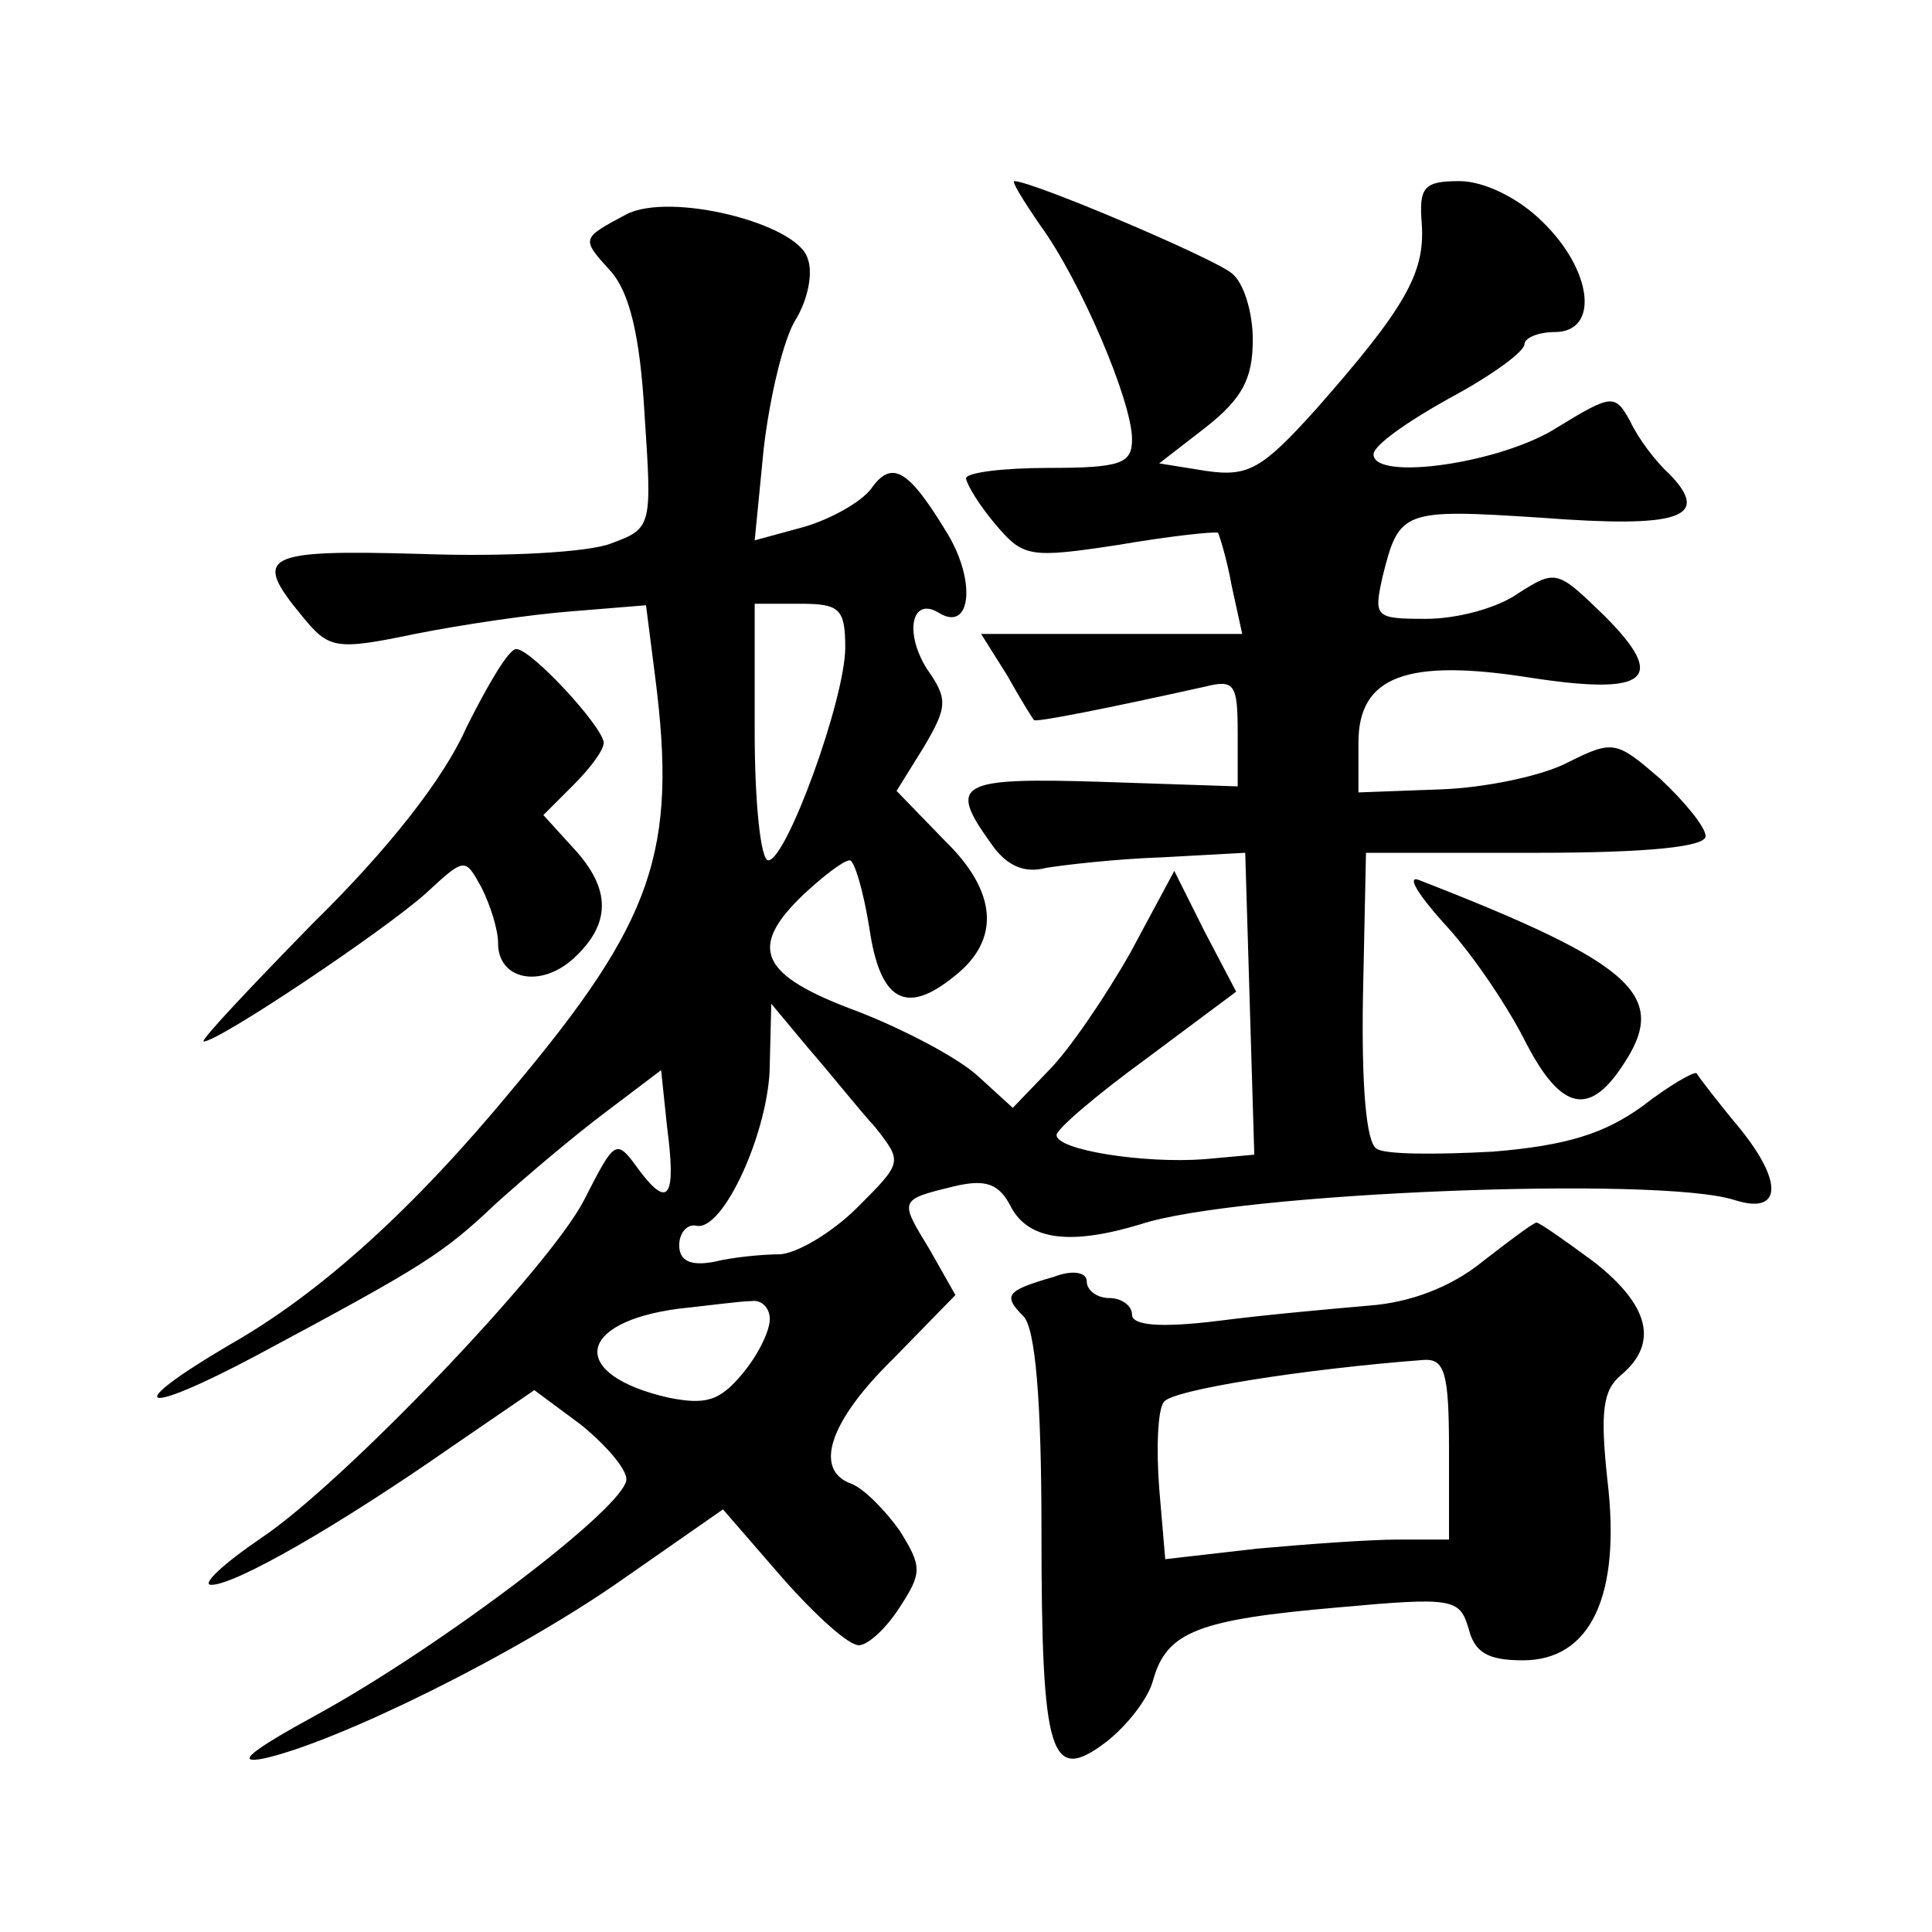 <?xml version="1.0" standalone="no"?>
<!DOCTYPE svg PUBLIC "-//W3C//DTD SVG 20010904//EN"
 "http://www.w3.org/TR/2001/REC-SVG-20010904/DTD/svg10.dtd">
<svg version="1.0" xmlns="http://www.w3.org/2000/svg"
 width="128pt" height="128pt" viewBox="0 0 128 128"
 preserveAspectRatio="xMidYMid meet">
<g transform="translate(0,128) scale(0.1,-0.1)"
fill="#0" stroke="none">
<path d="M689 1131 c27 -37 61 -117 61 -142 0 -16 -7 -19 -55 -19 -30 0 -55 -3
-55 -7 1 -5 9 -18 20 -31 18 -21 22 -22 81 -13 35 6 64 9 66 8 1 -2 6 -18 9 -35
l7 -32 -87 0 -86 0 17 -27 c9 -16 17 -29 18 -30 0 -2 50 8 113 22 20 5 22 2 22
-31 l0 -35 -90 3 c-95 3 -102 -1 -74 -40 10 -15 22 -21 37 -17 12 2 47 6 77 7 l55
3 3 -100 3 -100 -33 -3 c-40 -3 -98 6 -98 16 0 4 27 27 60 51 l59 44 -21 40 -20
40 -29 -54 c-17 -30 -41 -65 -54 -78 l-24 -25 -23 21 c-13 12 -49 31 -80 43 -65
24 -73 42 -35 78 13 12 26 22 30 22 3 0 9 -20 13 -45 7 -48 24 -58 56 -32 31 24
29 56 -6 90 l-32 33 18 29 c16 27 16 32 2 52 -15 24 -10 48 8 37 21 -13 25 20 6
52 -26 43 -37 50 -51 30 -7 -9 -27 -20 -44 -25 l-33 -9 6 61 c4 34 13 72 21 85
8 13 12 31 8 41 -7 23 -91 44 -120 29 -30 -16 -30 -16 -11 -37 13 -14 20 -43 23
-95 5 -75 5 -76 -22 -86 -15 -6 -71 -9 -126 -7 -105 3 -112 -1 -79 -41 18 -22 22
-23 75 -12 30 6 77 13 104 15 l49 4 6 -47 c15 -116 -1 -162 -94 -273 -66 -80 -128
-136 -188 -170 -73 -43 -59 -48 18 -7 112 60 123 67 159 101 20 18 52 45 72 60
l37 28 4 -38 c6 -46 1 -54 -18 -29 -16 22 -16 22 -37 -19 -23 -45 -160 -188 -214
-224 -25 -17 -40 -31 -33 -31 16 0 84 39 160 92 l54 37 31 -23 c16 -13 30 -29 30
-36 0 -18 -123 -111 -205 -156 -44 -24 -55 -33 -35 -29 49 11 167 69 238 119 l66
46 39 -45 c22 -25 44 -45 51 -45 6 0 18 11 27 25 15 23 15 27 0 51 -10 14 -24 28
-32 31 -25 9 -15 41 28 83 l41 42 -17 30 c-20 33 -21 33 16 42 21 5 30 2 38 -14
12 -22 40 -25 86 -11 64 21 343 32 393 16 31 -10 33 11 4 47 -15 18 -28 35 -29
37 -2 1 -18 -8 -36 -22 -25 -18 -50 -26 -99 -30 -37 -2 -72 -2 -77 2 -7 4 -10 43
-9 101 l2 95 113 0 c74 0 112 4 112 11 0 6 -14 23 -30 38 -29 25 -31 26 -61 11
-17 -9 -55 -17 -85 -18 l-54 -2 0 33 c0 44 32 56 114 43 78 -12 91 -1 49 41 -31
30 -32 31 -57 15 -14 -10 -41 -17 -61 -17 -34 0 -35 1 -29 28 11 44 13 45 105 39
92 -7 113 0 85 29 -9 8 -21 24 -26 35 -10 18 -12 18 -48 -4 -37 -24 -122 -36 -122
-18 0 6 23 22 50 37 28 15 50 31 50 36 0 4 9 8 20 8 30 0 25 41 -8 73 -16 16 -39
27 -55 27 -24 0 -27 -4 -25 -29 2 -32 -11 -55 -70 -122 -36 -40 -45 -45 -73 -41
l-31 5 31 24 c24 19 31 32 31 58 0 18 -6 38 -14 44 -12 10 -132 61 -144 61 -2 0
6 -13 17 -29z m-129 -280 c0 -34 -39 -141 -51 -141 -5 0 -9 38 -9 85 l0 85 30 0
c26 0 30 -3 30 -29z m20 -318 c18 -23 18 -23 -12 -53 -16 -16 -39 -30 -51 -31 -12
0 -32 -2 -44 -5 -16 -3 -23 1 -23 11 0 8 5 14 11 13 18 -5 49 64 49 107 l1 40 25
-30 c14 -16 33 -40 44 -52z m-70 -127 c0 -8 -8 -24 -18 -36 -15 -18 -24 -21 -49
-16 -66 15 -62 50 7 59 19 2 41 5 48 5 6 1 12 -4 12 -12z M309 798 c-15 -34 -52
-81 -102 -130 -42 -43 -75 -78 -72 -78 10 0 119 73 147 98 26 24 26 24 37 4 6 -12
11 -28 11 -37 0 -24 28 -30 50 -10 25 23 25 46 0 73 l-20 22 20 20 c11 11 20 23
20 28 -1 11 -48 62 -58 62 -5 0 -19 -24 -33 -52z M956 669 c18 -19 41 -53 53 -76
24 -48 43 -54 66 -19 31 46 9 67 -135 123 -8 3 -1 -9 16 -28z M982 444 c-21 -17
-48 -27 -75 -29 -23 -2 -68 -6 -99 -10 -40 -5 -58 -3 -58 4 0 6 -7 11 -15 11 -8
0 -15 5 -15 11 0 6 -9 8 -22 3 -31 -9 -34 -12 -20 -26 8 -8 12 -56 12 -142 0 -151
6 -168 43 -140 14 11 28 29 31 41 9 32 30 40 122 48 77 7 81 6 87 -14 4 -16 13
-21 36 -21 45 0 65 43 56 119 -5 46 -3 60 9 70 25 21 19 46 -18 75 -19 14 -36 26
-38 26 -2 0 -18 -12 -36 -26z m-22 -124 l0 -60 -34 0 c-18 0 -60 -3 -93 -6 l-61
-7 -4 47 c-2 26 -1 52 3 57 4 8 93 22 172 28 14 1 17 -8 17 -59z"/>
</g>
</svg>
